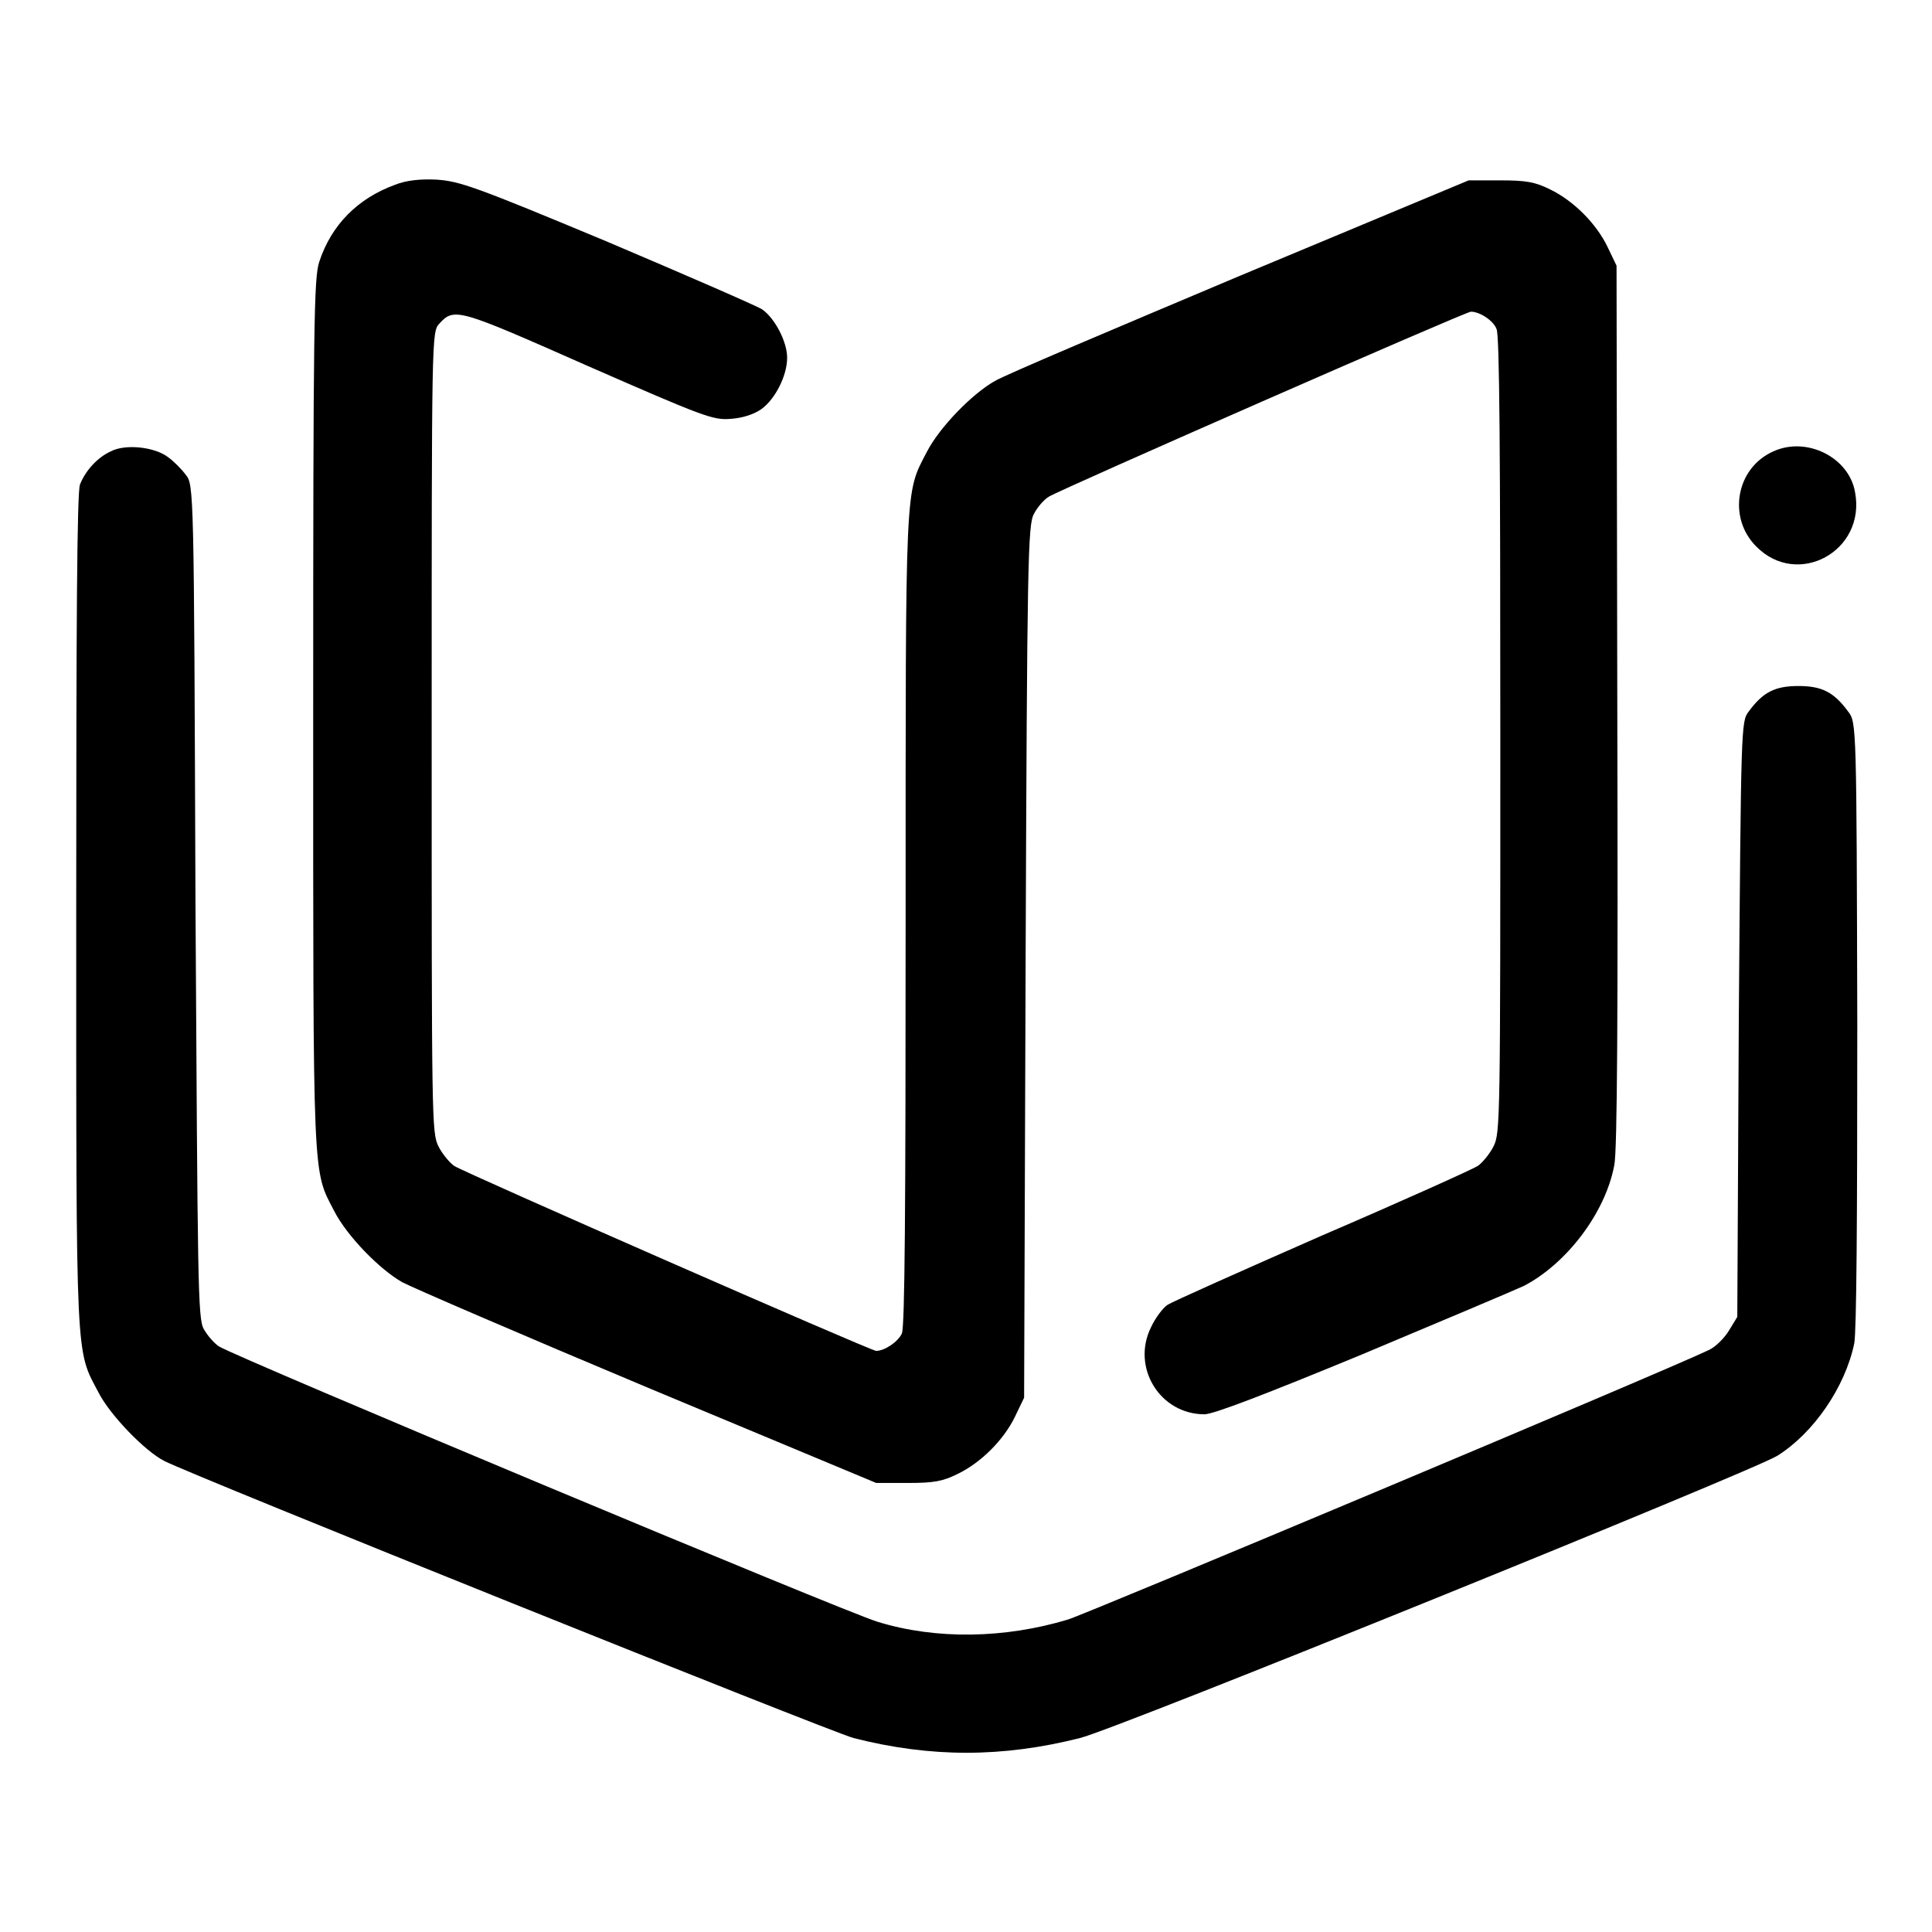 <?xml version="1.0" encoding="utf-8"?>
<!-- Svg Vector Icons : http://www.onlinewebfonts.com/icon -->
<!DOCTYPE svg PUBLIC "-//W3C//DTD SVG 1.1//EN" "http://www.w3.org/Graphics/SVG/1.1/DTD/svg11.dtd">
<svg version="1.1" xmlns="http://www.w3.org/2000/svg" xmlns:xlink="http://www.w3.org/1999/xlink" x="0px" y="0px" viewBox="0 0 256 256" enable-background="new 0 0 256 256" xml:space="preserve">
<g><g><g><path fill="#000000" d="M52.3,24.5c-4.9,1.8-8.4,5.3-10,10.2c-0.7,2.1-0.8,8.1-0.8,60c0,62.7-0.1,60.2,2.8,65.8c1.7,3.3,6,7.7,9,9.4c1.3,0.7,15.9,7,32.6,14l30.2,12.6h4.2c3.4,0,4.6-0.2,6.6-1.2c3.1-1.5,6.1-4.5,7.6-7.6l1.2-2.5l0.2-57.8c0.2-53.2,0.3-57.9,1.1-59.3c0.4-0.8,1.3-1.9,2-2.3c1.4-0.9,55.2-24.5,55.9-24.5c1.2,0,3,1.2,3.4,2.3c0.4,0.8,0.5,16.3,0.5,53.8c0,51.1,0,52.7-0.9,54.5c-0.5,1-1.5,2.2-2.1,2.6c-0.6,0.4-9.9,4.6-20.6,9.2c-10.7,4.7-19.9,8.8-20.5,9.2c-0.6,0.4-1.6,1.7-2.2,3c-2.6,5.3,1.2,11.5,7.1,11.5c1.2,0,8.2-2.7,20.8-7.9c10.5-4.4,20.2-8.5,21.5-9.1c5.6-2.9,10.8-9.6,12-16c0.4-1.8,0.5-20.2,0.4-60.9l-0.1-58.3l-1.2-2.5c-1.5-3.1-4.5-6.1-7.6-7.6c-2-1-3.2-1.2-6.6-1.2h-4.2l-30.2,12.6c-16.6,7-31.3,13.2-32.6,14c-3,1.7-7.3,6.1-9,9.4c-2.9,5.6-2.8,3.4-2.8,61.9c0,38.3-0.1,54-0.5,54.9c-0.5,1.1-2.3,2.3-3.4,2.3c-0.7,0-54.5-23.6-55.9-24.5c-0.6-0.4-1.6-1.6-2.1-2.6c-0.9-1.8-0.9-3.4-0.9-54.9c0-52.6,0-53,1-54.1c2-2.2,2.5-2,19.7,5.6c15.3,6.7,16.6,7.2,18.9,7c1.6-0.1,3.1-0.6,4.1-1.3c1.8-1.3,3.4-4.4,3.4-6.8c0-2.1-1.6-5.2-3.3-6.4c-0.8-0.5-10-4.5-20.6-9c-17.5-7.3-19.5-8-22.6-8.2C55.6,23.7,53.8,23.9,52.3,24.5z"/><path fill="#000000" d="M14.7,59.8c-1.8,0.8-3.4,2.6-4.1,4.4c-0.4,0.9-0.5,18.7-0.5,56.6c0,60.7-0.1,57.9,3,63.8c1.5,2.9,6.1,7.7,8.7,9c3.9,2,88.3,35.9,91.3,36.7c10.2,2.6,19.7,2.6,30,0c4.9-1.2,89.2-35.4,92.4-37.4c4.8-3,9-9.1,10.2-14.9c0.3-1.7,0.4-15.9,0.4-42.4c-0.1-39.4-0.1-39.9-1.2-41.3c-1.9-2.6-3.5-3.4-6.6-3.4c-3.1,0-4.7,0.8-6.6,3.4c-1,1.3-1,1.9-1.3,40.8l-0.2,39.4l-1.1,1.8c-0.6,1-1.8,2.2-2.7,2.6c-5.6,2.7-82.3,34.9-84.9,35.7c-8.3,2.5-17.4,2.7-25.2,0.3c-4.1-1.2-84.9-35-87.3-36.5c-0.6-0.4-1.5-1.4-2-2.3c-0.8-1.4-0.8-6-1.1-56.7c-0.2-54.7-0.2-55.2-1.3-56.5c-0.5-0.7-1.6-1.8-2.3-2.3C20.5,59.2,16.6,58.8,14.7,59.8z"/><path fill="#000000" d="M235,59.8c-5,2.2-6.1,8.8-2.3,12.6c5.5,5.6,14.6,0.6,13.1-7.2C245,60.6,239.4,57.8,235,59.8z"/></g></g></g>
</svg>